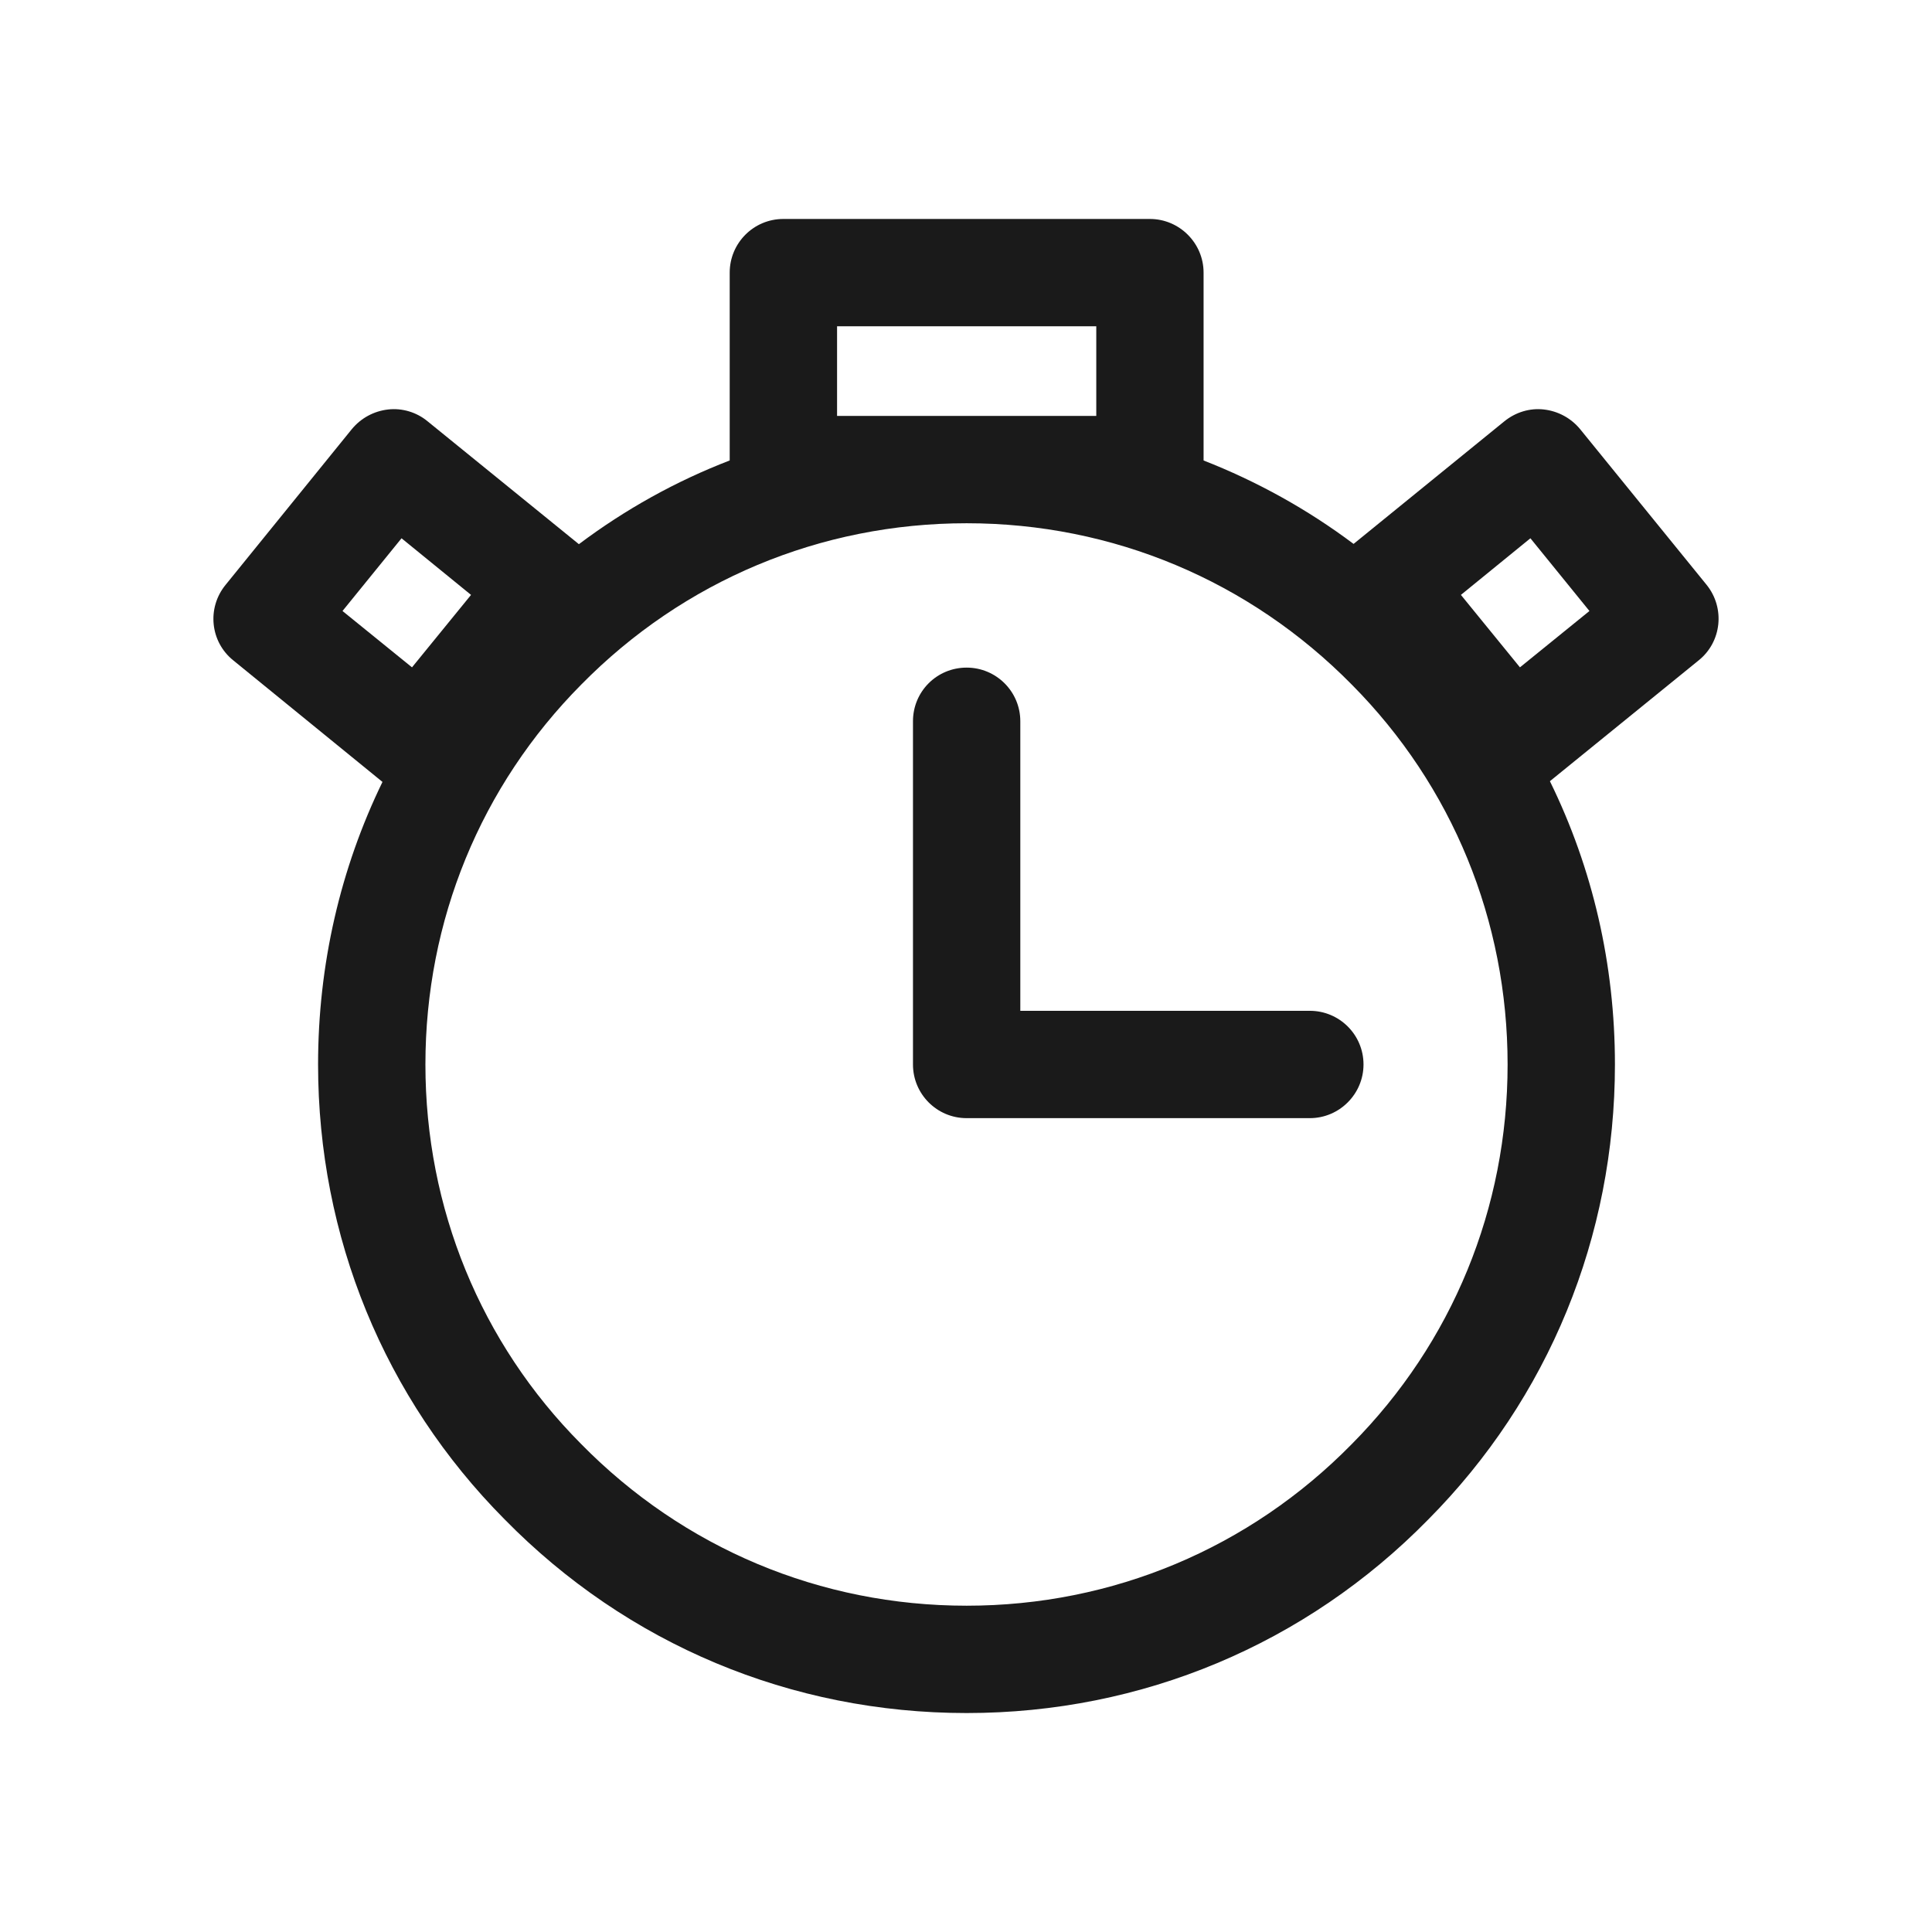 <?xml version="1.0" encoding="UTF-8"?>
<svg id="Hurtig_fragt" xmlns="http://www.w3.org/2000/svg" viewBox="0 0 72 72">
  <defs>
    <style>
      .cls-1 {
        fill: #1a1a1a;
      }
    </style>
  </defs>
  <path class="cls-1" d="M63.604,21.8l-4.72-5.81c-.34-.41-.82-.67-1.35-.73-.52-.06-1.05.1-1.47.44l-5.62,4.57c-1.72-1.29-3.6-2.33-5.59-3.11v-7c0-1.1-.9-2-2-2h-13.66c-1.11,0-2,.9-2,2v7c-2,.77-3.89,1.82-5.62,3.12l-5.64-4.58c-.41-.34-.95-.5-1.47-.44-.53.06-1.01.32-1.35.73l-4.71,5.81c-.7.86-.57,2.12.29,2.81l5.56,4.53c-1.57,3.23-2.4,6.81-2.4,10.53,0,6.41,2.47,12.44,6.95,16.95,4.57,4.66,10.68,7.22,17.22,7.22,6.53,0,12.64-2.56,17.2-7.21,4.49-4.52,6.96-10.55,6.96-16.96,0-3.73-.83-7.31-2.42-10.55v-.01l5.54-4.5c.86-.69.99-1.95.3-2.81ZM31.195,12.16h9.66v3.34h-9.66v-3.34ZM12.764,22.77l2.2-2.71,2.59,2.11-2.2,2.7-2.59-2.1ZM50.374,53.82c-3.81,3.88-8.91,6.02-14.35,6.02-5.45,0-10.55-2.14-14.37-6.03-3.74-3.76-5.8-8.79-5.8-14.14,0-5.36,2.06-10.38,5.81-14.16,3.81-3.87,8.91-6.01,14.36-6.01,5.44,0,10.54,2.14,14.36,6.02,3.74,3.77,5.8,8.79,5.8,14.15,0,5.35-2.06,10.37-5.81,14.15ZM56.644,24.87l-2.2-2.7,2.59-2.11,2.2,2.71-2.59,2.1Z"/>
  <path class="cls-1" d="M50.814,39.67c0,1.1-.9,2-2,2h-12.79c-1.11,0-2-.9-2-2v-12.79c0-1.11.89-2,2-2,1.1,0,2,.89,2,2v10.79h10.79c1.1,0,2,.89,2,2Z"/>
</svg>